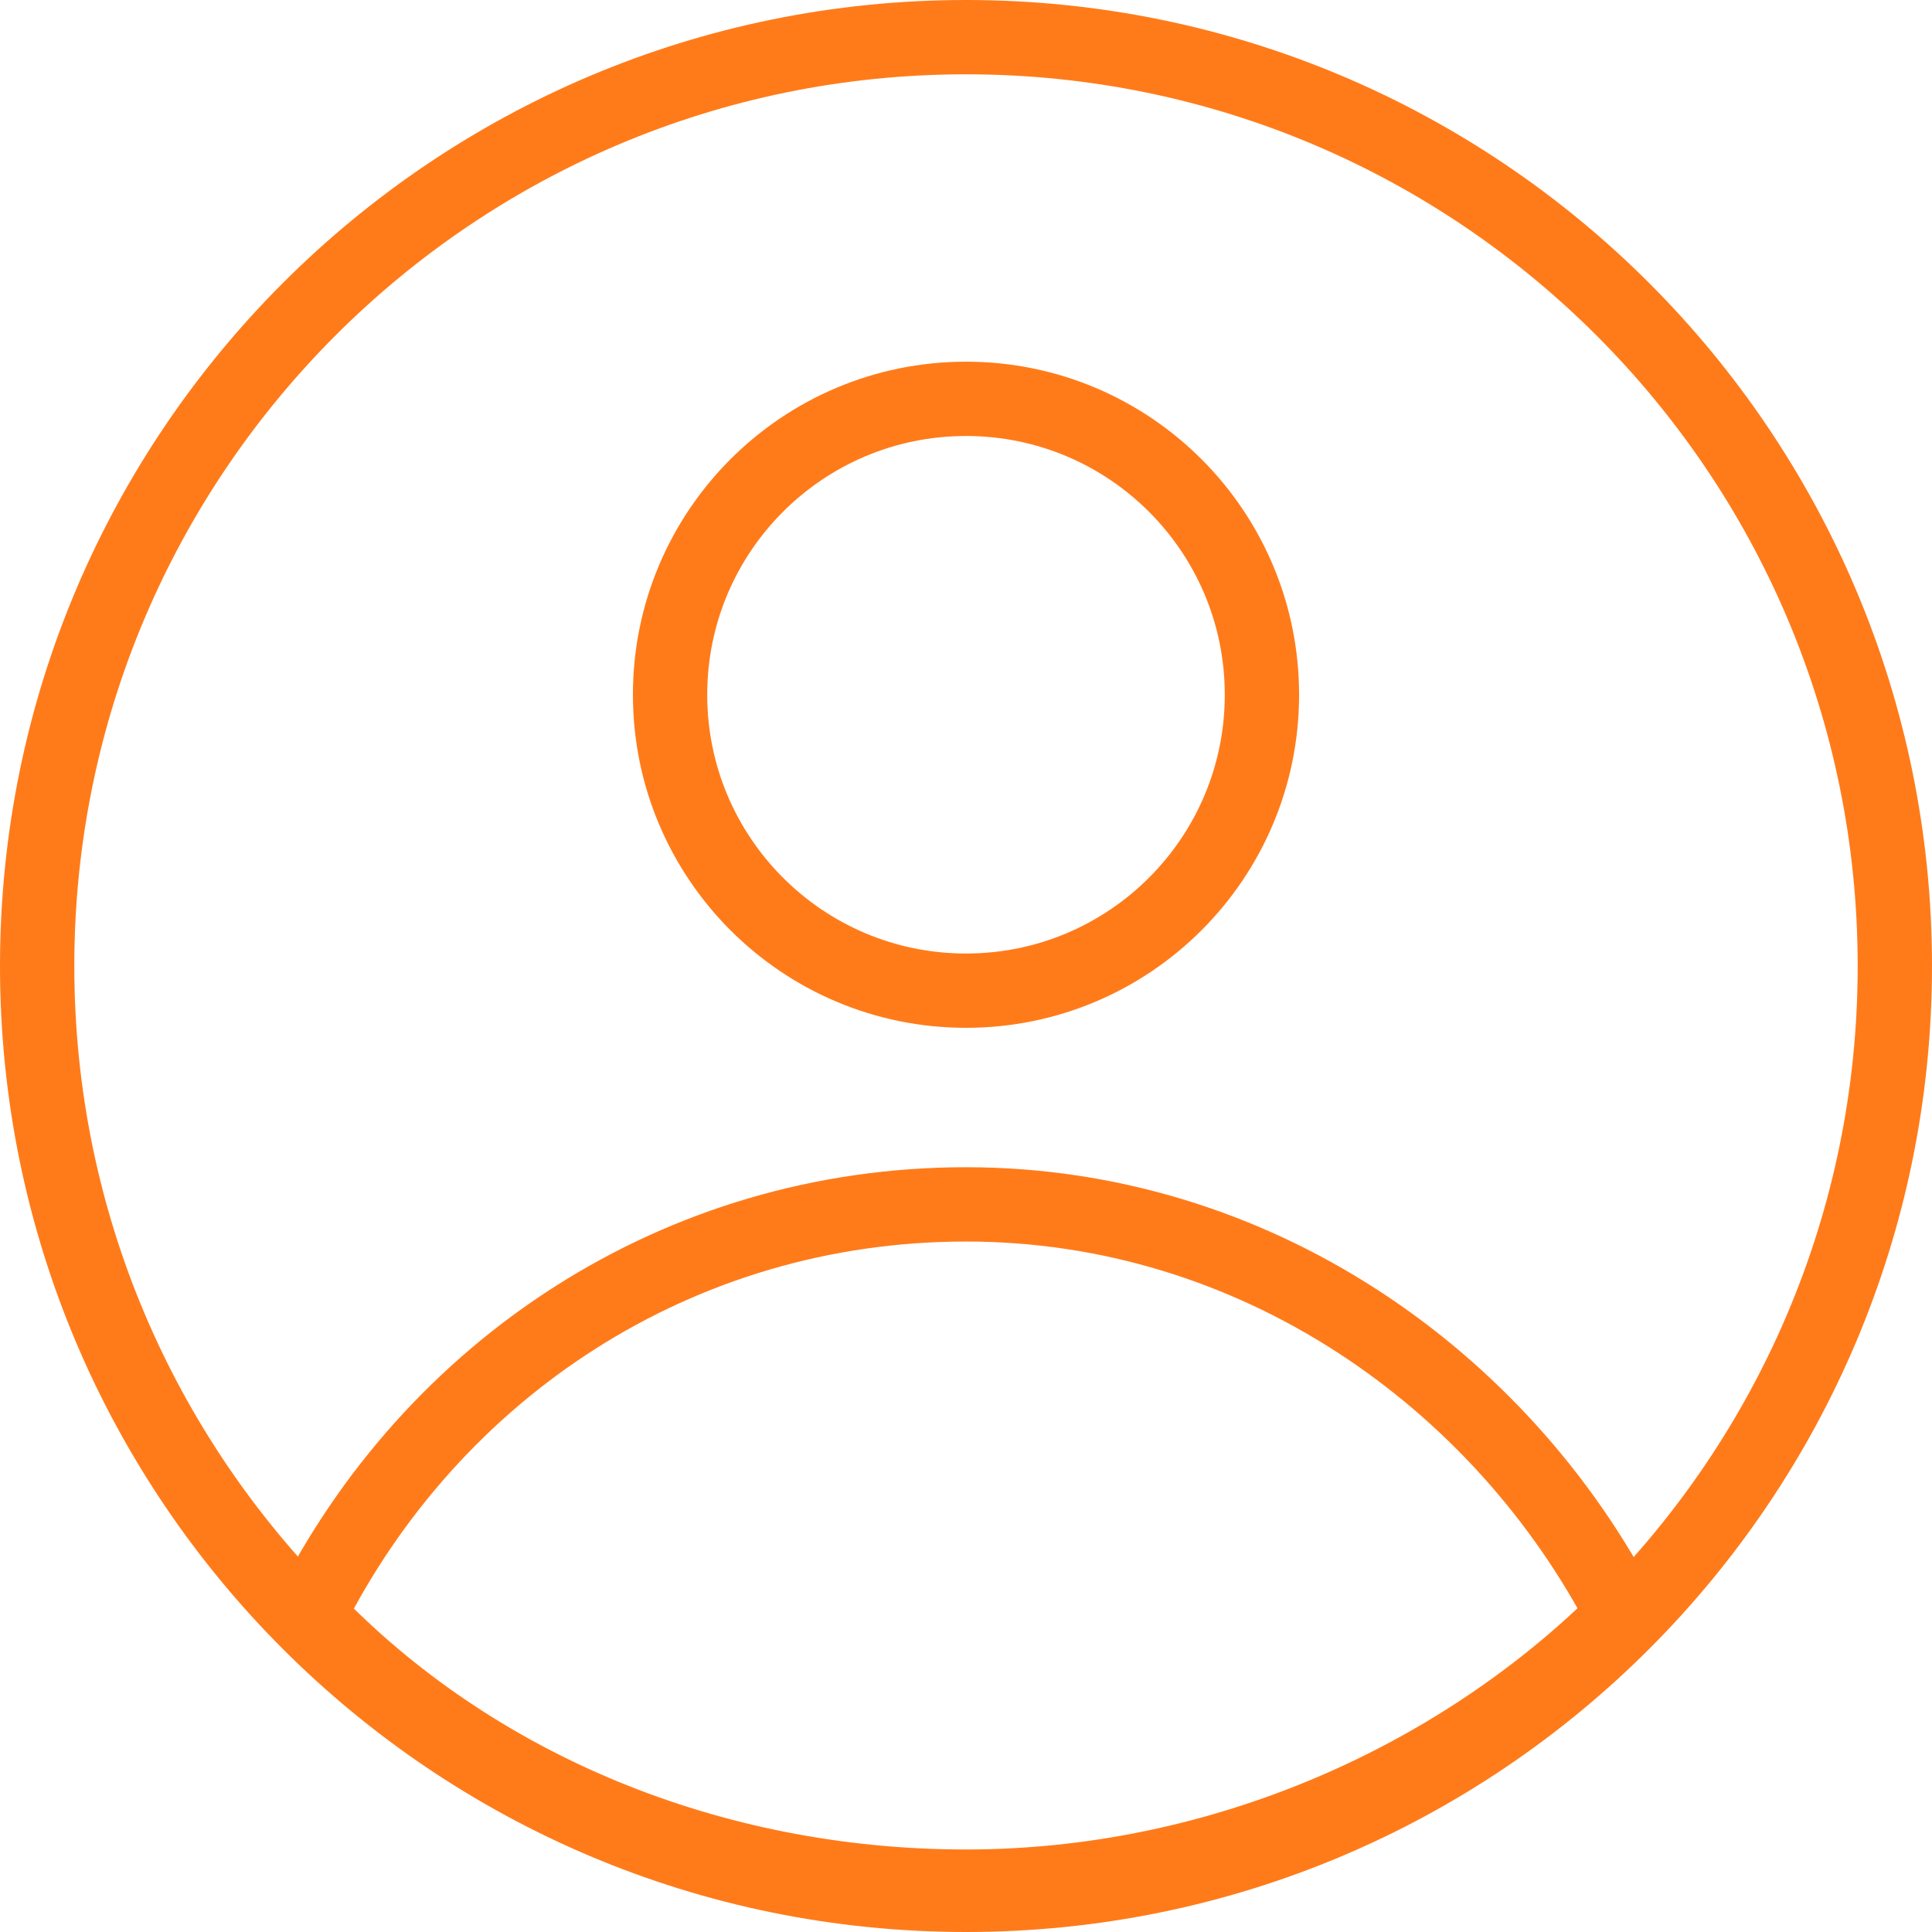 <svg width="52" height="52" viewBox="0 0 52 52" fill="none" xmlns="http://www.w3.org/2000/svg">
<path d="M26 51C39.807 51 51 39.807 51 26C51 12.193 39.807 1 26 1C12.193 1 1 12.193 1 26C1 39.807 12.193 51 26 51Z" stroke="#FF7B1A" stroke-width="2" stroke-miterlimit="10" stroke-linecap="round" stroke-linejoin="round"/>
<path d="M26 32.416C18.257 32.416 11.62 36.841 8.301 43.478C12.726 48.124 19.142 50.779 26 50.779C32.858 50.779 39.274 47.903 43.699 43.478C40.381 37.062 33.743 32.416 26 32.416Z" stroke="#FF7B1A" stroke-width="2" stroke-miterlimit="10" stroke-linecap="round" stroke-linejoin="round"/>
<path d="M26 26.664C30.399 26.664 33.965 23.098 33.965 18.699C33.965 14.3 30.399 10.735 26 10.735C21.601 10.735 18.035 14.3 18.035 18.699C18.035 23.098 21.601 26.664 26 26.664Z" stroke="#FF7B1A" stroke-width="2" stroke-miterlimit="10" stroke-linecap="round" stroke-linejoin="round"/>
</svg>
